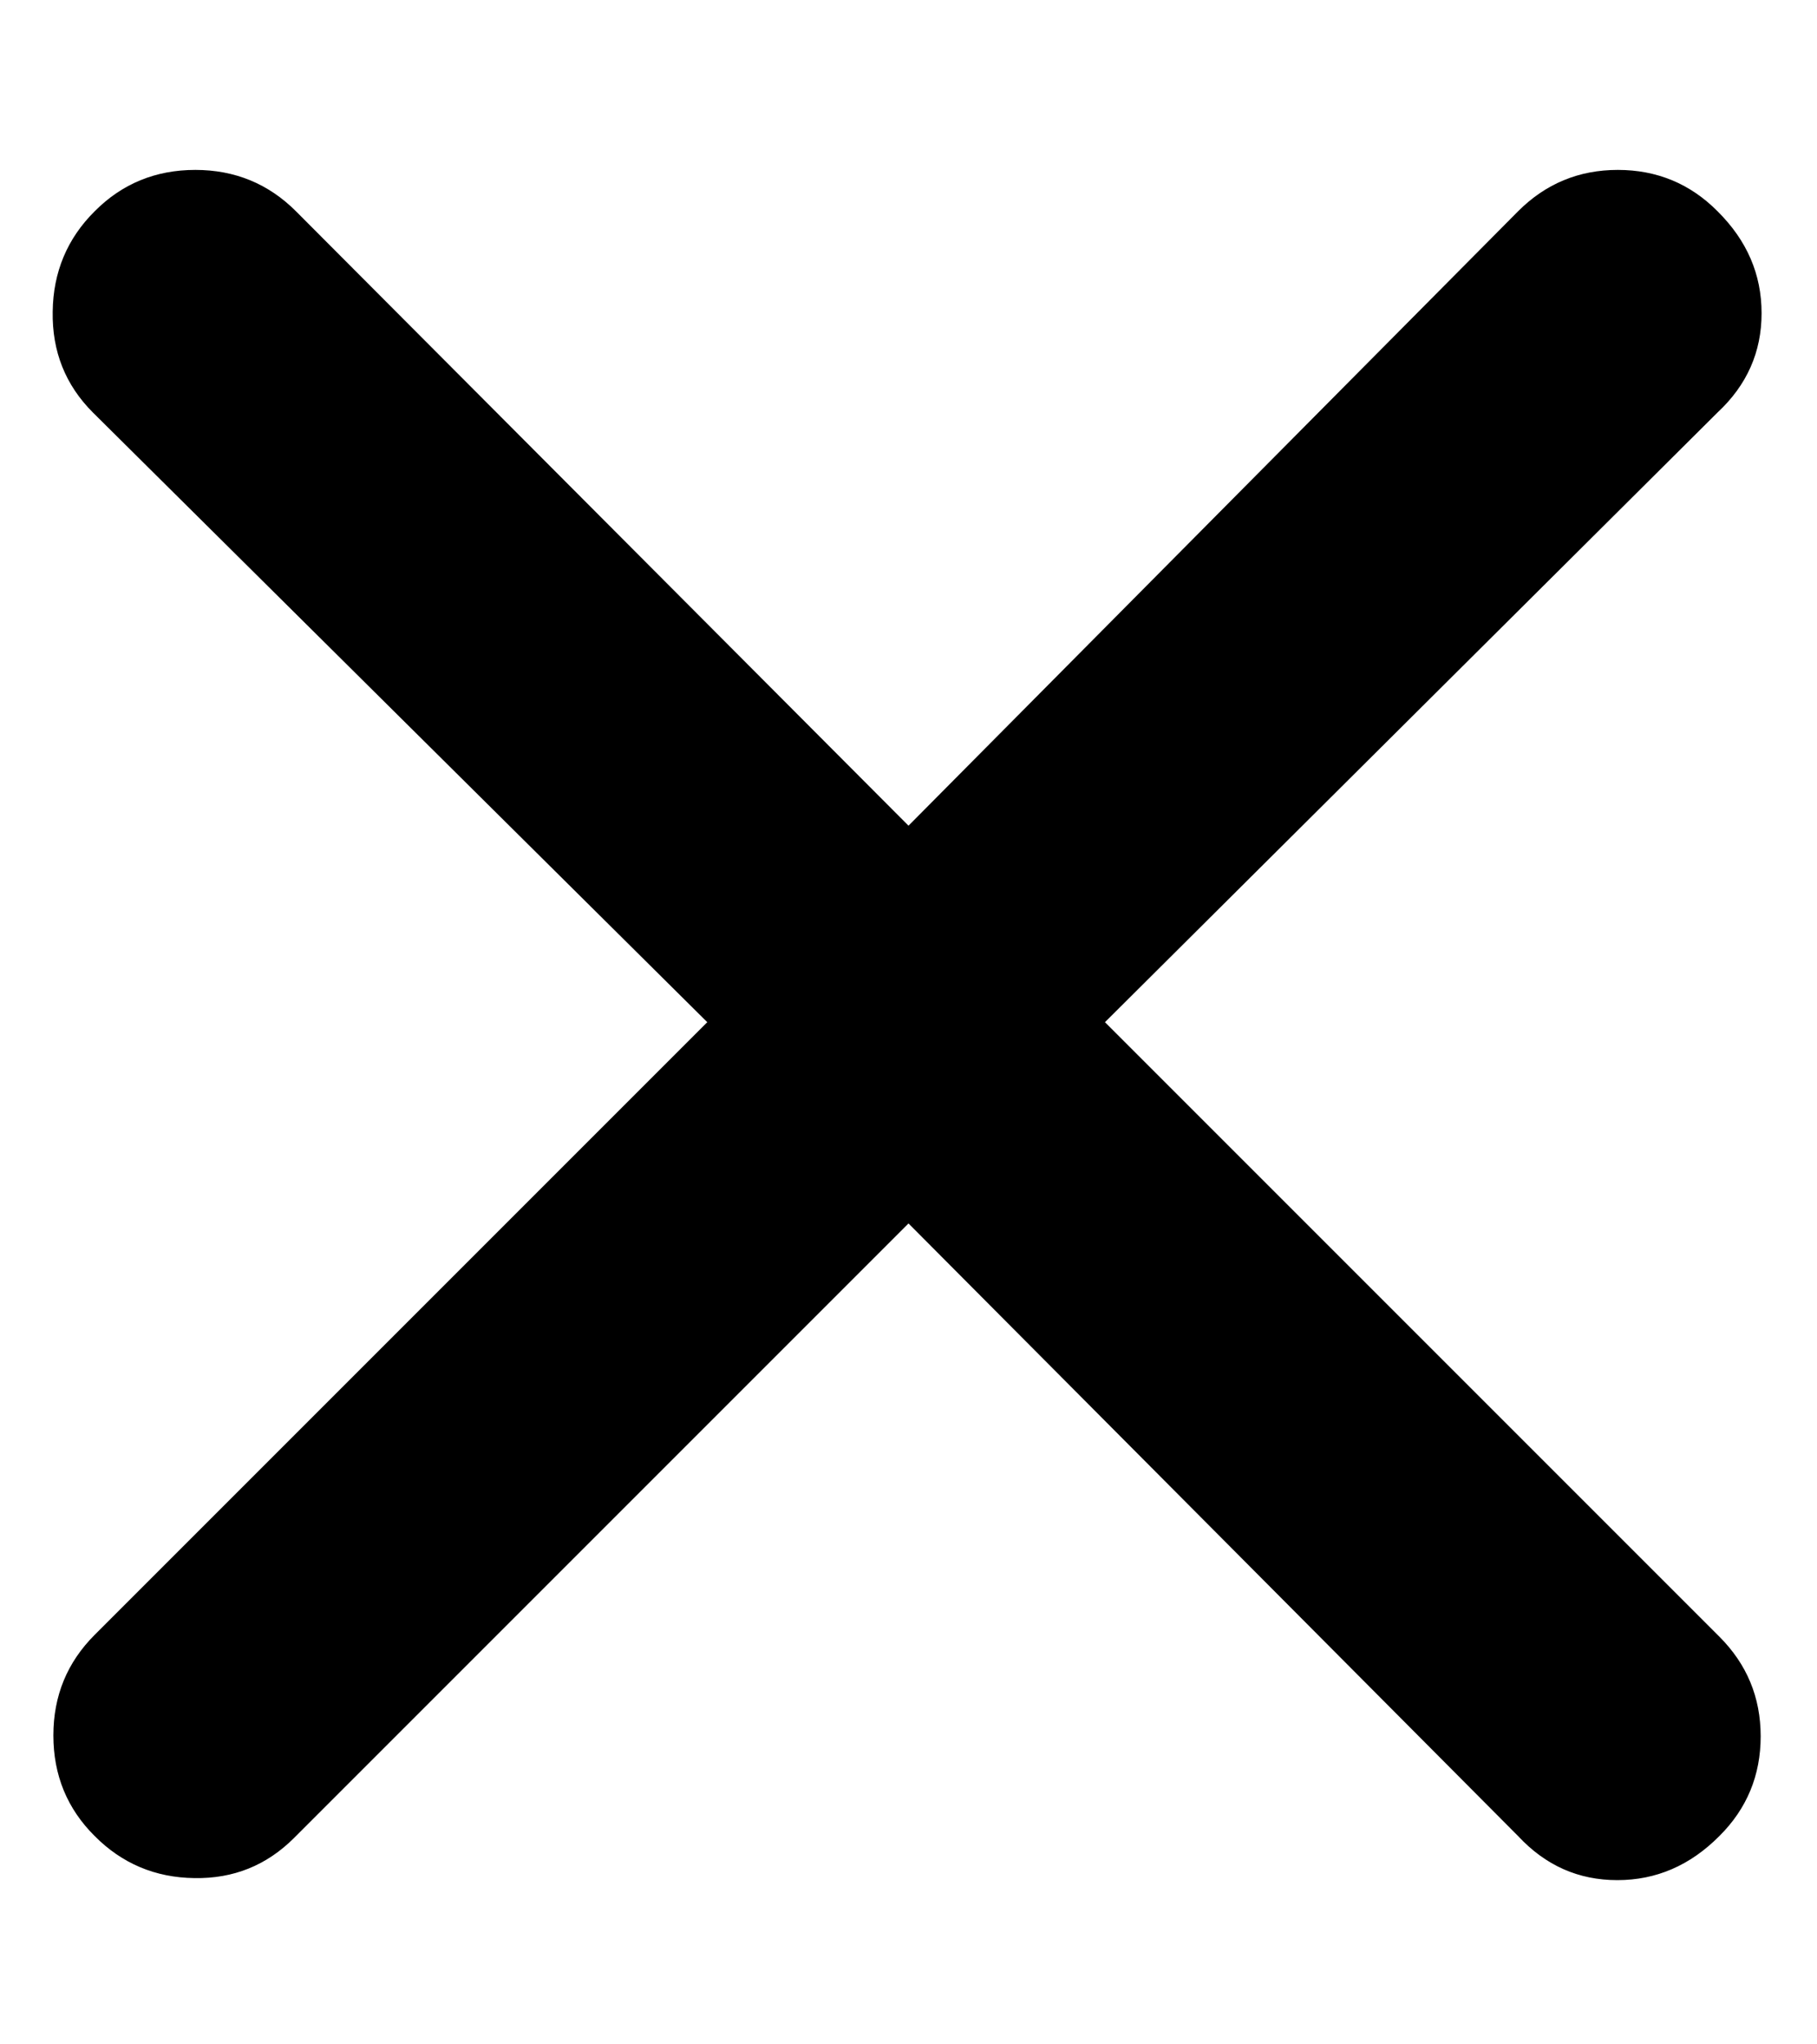 <svg width="8" height="9" viewBox="0 0 8 9" fill="none" xmlns="http://www.w3.org/2000/svg">
<path d="M4 5.386L1.295 8.091C1.174 8.212 1.028 8.271 0.856 8.268C0.684 8.266 0.537 8.204 0.417 8.083C0.296 7.963 0.235 7.815 0.235 7.64C0.235 7.465 0.296 7.318 0.417 7.197L3.114 4.5L0.409 1.816C0.288 1.695 0.229 1.547 0.232 1.372C0.234 1.198 0.296 1.05 0.417 0.93C0.537 0.809 0.685 0.748 0.86 0.748C1.034 0.748 1.182 0.809 1.303 0.93L4 3.635L6.684 0.93C6.805 0.809 6.951 0.748 7.123 0.748C7.295 0.748 7.442 0.809 7.562 0.93C7.692 1.059 7.756 1.208 7.756 1.379C7.756 1.549 7.692 1.695 7.562 1.816L4.865 4.5L7.57 7.205C7.691 7.326 7.752 7.472 7.752 7.644C7.752 7.816 7.691 7.963 7.57 8.083C7.441 8.213 7.291 8.277 7.121 8.277C6.95 8.277 6.805 8.213 6.684 8.083L4 5.386Z" fill="black"/>
</svg>
